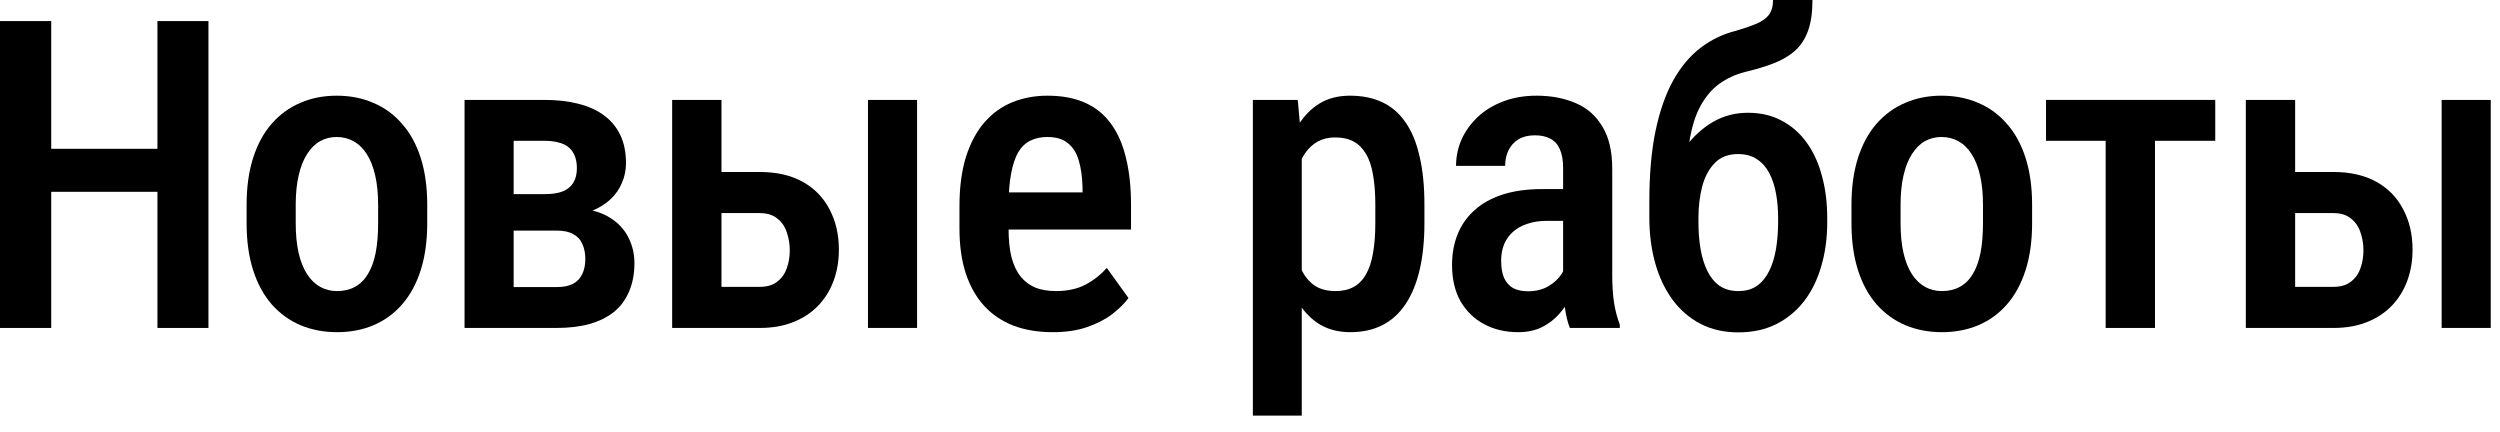 <?xml version="1.0" encoding="UTF-8"?> <svg xmlns="http://www.w3.org/2000/svg" width="139" height="24" viewBox="0 0 139 24" fill="none"><path d="M126.72 9.562H129.731C130.677 9.562 131.478 9.746 132.134 10.113C132.79 10.48 133.286 10.992 133.622 11.648C133.966 12.297 134.138 13.043 134.138 13.887C134.138 14.504 134.04 15.078 133.845 15.609C133.649 16.141 133.364 16.602 132.989 16.992C132.614 17.383 132.153 17.688 131.606 17.906C131.067 18.125 130.442 18.234 129.731 18.234H124.868V5.555H127.61V15.949H129.731C130.146 15.949 130.474 15.852 130.716 15.656C130.966 15.461 131.142 15.211 131.243 14.906C131.353 14.602 131.407 14.273 131.407 13.922C131.407 13.57 131.353 13.238 131.243 12.926C131.142 12.605 130.966 12.348 130.716 12.152C130.474 11.949 130.146 11.848 129.731 11.848H126.72V9.562ZM138.485 5.555V18.234H135.755V5.555H138.485Z" fill="black"></path><path d="M119.817 5.555V18.234H117.075V5.555H119.817ZM123.168 5.555V7.828H113.758V5.555H123.168Z" fill="black"></path><path d="M102.942 12.41V11.391C102.942 10.406 103.063 9.535 103.305 8.777C103.547 8.02 103.891 7.387 104.336 6.879C104.789 6.363 105.321 5.977 105.93 5.719C106.539 5.453 107.211 5.32 107.946 5.32C108.696 5.32 109.375 5.453 109.985 5.719C110.602 5.977 111.133 6.363 111.578 6.879C112.031 7.387 112.379 8.02 112.621 8.777C112.864 9.535 112.985 10.406 112.985 11.391V12.41C112.985 13.395 112.864 14.266 112.621 15.023C112.379 15.781 112.031 16.418 111.578 16.934C111.133 17.441 110.606 17.824 109.996 18.082C109.387 18.34 108.711 18.469 107.969 18.469C107.235 18.469 106.559 18.34 105.942 18.082C105.332 17.824 104.801 17.441 104.348 16.934C103.895 16.418 103.547 15.781 103.305 15.023C103.063 14.266 102.942 13.395 102.942 12.41ZM105.672 11.391V12.41C105.672 13.043 105.727 13.598 105.836 14.074C105.946 14.543 106.102 14.934 106.305 15.246C106.508 15.559 106.75 15.793 107.031 15.949C107.313 16.105 107.625 16.184 107.969 16.184C108.352 16.184 108.684 16.105 108.965 15.949C109.254 15.793 109.492 15.559 109.68 15.246C109.875 14.934 110.02 14.543 110.114 14.074C110.207 13.598 110.254 13.043 110.254 12.41V11.391C110.254 10.766 110.199 10.219 110.09 9.75C109.981 9.273 109.824 8.879 109.621 8.566C109.418 8.246 109.172 8.008 108.883 7.852C108.602 7.695 108.289 7.617 107.946 7.617C107.61 7.617 107.301 7.695 107.02 7.852C106.746 8.008 106.508 8.246 106.305 8.566C106.102 8.879 105.946 9.273 105.836 9.75C105.727 10.219 105.672 10.766 105.672 11.391Z" fill="black"></path><path d="M98.582 0H100.773C100.773 0.688 100.691 1.258 100.527 1.711C100.363 2.164 100.121 2.535 99.8 2.824C99.48 3.105 99.09 3.336 98.629 3.516C98.168 3.695 97.64 3.855 97.047 3.996C96.515 4.129 96.035 4.348 95.605 4.652C95.183 4.957 94.828 5.375 94.539 5.906C94.25 6.438 94.043 7.121 93.918 7.957C93.8 8.785 93.777 9.797 93.847 10.992V11.766L91.703 11.977V11.203C91.703 9.711 91.816 8.41 92.043 7.301C92.277 6.184 92.605 5.242 93.027 4.477C93.457 3.711 93.965 3.105 94.55 2.66C95.144 2.207 95.8 1.891 96.519 1.711C96.949 1.586 97.316 1.461 97.621 1.336C97.933 1.211 98.172 1.047 98.336 0.844C98.5 0.633 98.582 0.352 98.582 0ZM97.187 6.27C97.898 6.27 98.527 6.418 99.074 6.715C99.621 7.004 100.082 7.41 100.457 7.934C100.832 8.457 101.113 9.074 101.301 9.785C101.496 10.496 101.594 11.273 101.594 12.117V12.363C101.594 13.238 101.484 14.047 101.265 14.789C101.054 15.531 100.738 16.18 100.316 16.734C99.894 17.281 99.375 17.711 98.758 18.023C98.148 18.328 97.445 18.48 96.648 18.48C95.859 18.48 95.156 18.32 94.539 18C93.929 17.68 93.414 17.234 92.992 16.664C92.57 16.086 92.25 15.41 92.031 14.637C91.812 13.855 91.703 13.004 91.703 12.082V11.824C91.703 11.668 91.75 11.516 91.844 11.367C91.937 11.211 92.05 11.043 92.183 10.863C92.316 10.684 92.429 10.477 92.523 10.242C92.867 9.445 93.265 8.75 93.719 8.156C94.172 7.562 94.683 7.102 95.254 6.773C95.832 6.438 96.476 6.27 97.187 6.27ZM96.636 8.566C96.097 8.566 95.668 8.73 95.347 9.059C95.027 9.379 94.793 9.812 94.644 10.359C94.504 10.898 94.433 11.484 94.433 12.117V12.363C94.433 12.879 94.472 13.371 94.55 13.84C94.629 14.301 94.754 14.707 94.925 15.059C95.097 15.41 95.324 15.688 95.605 15.891C95.894 16.086 96.242 16.184 96.648 16.184C97.062 16.184 97.41 16.086 97.691 15.891C97.972 15.688 98.199 15.41 98.371 15.059C98.543 14.707 98.668 14.301 98.746 13.84C98.824 13.371 98.863 12.879 98.863 12.363V12.117C98.863 11.633 98.824 11.18 98.746 10.758C98.668 10.328 98.543 9.949 98.371 9.621C98.199 9.293 97.969 9.035 97.679 8.848C97.398 8.66 97.05 8.566 96.636 8.566Z" fill="black"></path><path d="M86.909 15.656V9.34C86.909 8.902 86.847 8.551 86.722 8.285C86.605 8.02 86.429 7.828 86.195 7.711C85.968 7.586 85.683 7.523 85.339 7.523C84.98 7.523 84.675 7.598 84.425 7.746C84.183 7.895 83.999 8.098 83.874 8.355C83.749 8.605 83.687 8.895 83.687 9.223H80.956C80.956 8.715 81.058 8.227 81.261 7.758C81.472 7.289 81.773 6.871 82.163 6.504C82.554 6.137 83.027 5.848 83.581 5.637C84.136 5.426 84.753 5.32 85.433 5.32C86.245 5.32 86.968 5.457 87.601 5.73C88.234 5.996 88.73 6.43 89.089 7.031C89.456 7.625 89.64 8.406 89.64 9.375V15.293C89.64 15.879 89.675 16.402 89.745 16.863C89.823 17.316 89.929 17.711 90.062 18.047V18.234H87.284C87.159 17.93 87.066 17.539 87.003 17.062C86.941 16.586 86.909 16.117 86.909 15.656ZM87.273 10.512L87.284 12.281H85.972C85.581 12.281 85.23 12.336 84.917 12.445C84.605 12.547 84.339 12.695 84.12 12.891C83.909 13.078 83.745 13.309 83.628 13.582C83.519 13.855 83.464 14.156 83.464 14.484C83.464 14.883 83.519 15.207 83.628 15.457C83.745 15.707 83.913 15.895 84.132 16.02C84.359 16.137 84.632 16.195 84.952 16.195C85.39 16.195 85.769 16.102 86.089 15.914C86.417 15.719 86.667 15.484 86.839 15.211C87.019 14.938 87.089 14.688 87.05 14.461L87.671 15.598C87.609 15.895 87.492 16.207 87.32 16.535C87.156 16.863 86.941 17.176 86.675 17.473C86.409 17.77 86.089 18.012 85.714 18.199C85.339 18.379 84.906 18.469 84.413 18.469C83.702 18.469 83.07 18.32 82.515 18.023C81.96 17.727 81.523 17.301 81.202 16.746C80.89 16.184 80.734 15.512 80.734 14.73C80.734 14.098 80.839 13.523 81.05 13.008C81.261 12.492 81.573 12.051 81.987 11.684C82.402 11.309 82.921 11.02 83.546 10.816C84.179 10.613 84.917 10.512 85.761 10.512H87.273Z" fill="black"></path><path d="M72.378 7.992V23.109H69.659V5.555H72.155L72.378 7.992ZM79.198 11.391V12.398C79.198 13.391 79.108 14.266 78.928 15.023C78.749 15.781 78.483 16.418 78.132 16.934C77.788 17.441 77.362 17.824 76.854 18.082C76.346 18.34 75.753 18.469 75.073 18.469C74.432 18.469 73.874 18.328 73.397 18.047C72.928 17.766 72.534 17.371 72.214 16.863C71.893 16.355 71.635 15.754 71.44 15.059C71.253 14.355 71.116 13.59 71.03 12.762V11.215C71.116 10.34 71.249 9.543 71.428 8.824C71.616 8.098 71.87 7.473 72.19 6.949C72.518 6.426 72.917 6.023 73.385 5.742C73.854 5.461 74.413 5.32 75.061 5.32C75.741 5.32 76.339 5.441 76.854 5.684C77.37 5.926 77.8 6.297 78.143 6.797C78.495 7.297 78.757 7.93 78.928 8.695C79.108 9.453 79.198 10.352 79.198 11.391ZM76.468 12.398V11.391C76.468 10.742 76.425 10.184 76.339 9.715C76.26 9.238 76.128 8.848 75.94 8.543C75.76 8.238 75.53 8.012 75.249 7.863C74.975 7.715 74.635 7.641 74.229 7.641C73.87 7.641 73.553 7.715 73.28 7.863C73.007 8.012 72.776 8.219 72.589 8.484C72.401 8.742 72.253 9.051 72.143 9.41C72.034 9.762 71.964 10.145 71.932 10.559V13.43C72.003 13.93 72.12 14.391 72.284 14.812C72.448 15.227 72.686 15.559 72.999 15.809C73.319 16.059 73.737 16.184 74.253 16.184C74.651 16.184 74.991 16.105 75.272 15.949C75.553 15.793 75.78 15.559 75.952 15.246C76.132 14.934 76.26 14.543 76.339 14.074C76.425 13.598 76.468 13.039 76.468 12.398Z" fill="black"></path><path d="M58.537 18.469C57.717 18.469 56.986 18.348 56.346 18.105C55.705 17.855 55.162 17.488 54.717 17.004C54.271 16.512 53.931 15.91 53.697 15.199C53.463 14.48 53.346 13.648 53.346 12.703V11.484C53.346 10.414 53.467 9.492 53.709 8.719C53.959 7.938 54.303 7.297 54.74 6.797C55.178 6.297 55.693 5.926 56.287 5.684C56.888 5.441 57.541 5.32 58.244 5.32C59.041 5.32 59.732 5.449 60.318 5.707C60.904 5.965 61.385 6.352 61.76 6.867C62.142 7.383 62.424 8.02 62.603 8.777C62.791 9.535 62.885 10.406 62.885 11.391V12.762H54.658V10.699H60.189V10.406C60.174 9.828 60.103 9.332 59.978 8.918C59.853 8.496 59.65 8.176 59.369 7.957C59.096 7.73 58.717 7.617 58.232 7.617C57.881 7.617 57.568 7.684 57.295 7.816C57.021 7.949 56.795 8.164 56.615 8.461C56.443 8.758 56.31 9.156 56.217 9.656C56.123 10.148 56.076 10.758 56.076 11.484V12.703C56.076 13.336 56.131 13.871 56.24 14.309C56.357 14.746 56.529 15.105 56.756 15.387C56.982 15.66 57.256 15.863 57.576 15.996C57.904 16.121 58.283 16.184 58.713 16.184C59.346 16.184 59.888 16.066 60.342 15.832C60.803 15.59 61.201 15.277 61.537 14.895L62.744 16.57C62.517 16.875 62.213 17.176 61.83 17.473C61.447 17.762 60.982 18 60.435 18.188C59.896 18.375 59.263 18.469 58.537 18.469Z" fill="black"></path><path d="M39.224 9.562H42.236C43.181 9.562 43.982 9.746 44.638 10.113C45.294 10.48 45.79 10.992 46.126 11.648C46.47 12.297 46.642 13.043 46.642 13.887C46.642 14.504 46.544 15.078 46.349 15.609C46.154 16.141 45.868 16.602 45.493 16.992C45.118 17.383 44.657 17.688 44.111 17.906C43.572 18.125 42.947 18.234 42.236 18.234H37.372V5.555H40.114V15.949H42.236C42.65 15.949 42.978 15.852 43.22 15.656C43.47 15.461 43.646 15.211 43.747 14.906C43.857 14.602 43.911 14.273 43.911 13.922C43.911 13.57 43.857 13.238 43.747 12.926C43.646 12.605 43.47 12.348 43.22 12.152C42.978 11.949 42.65 11.848 42.236 11.848H39.224V9.562ZM50.989 5.555V18.234H48.259V5.555H50.989Z" fill="black"></path><path d="M30.95 12.82H27.669L27.645 10.793H30.294C30.7 10.793 31.032 10.742 31.29 10.641C31.555 10.531 31.751 10.371 31.876 10.16C32.008 9.941 32.075 9.672 32.075 9.352C32.075 9.094 32.036 8.867 31.958 8.672C31.88 8.477 31.766 8.316 31.618 8.191C31.47 8.066 31.282 7.977 31.055 7.922C30.829 7.859 30.567 7.828 30.27 7.828H28.559V18.234H25.829V5.555H30.27C30.966 5.555 31.591 5.625 32.145 5.766C32.708 5.906 33.184 6.121 33.575 6.41C33.973 6.699 34.278 7.066 34.489 7.512C34.7 7.949 34.805 8.469 34.805 9.07C34.805 9.453 34.731 9.816 34.583 10.16C34.442 10.504 34.231 10.809 33.95 11.074C33.669 11.34 33.317 11.559 32.895 11.73C32.481 11.895 32.005 12 31.466 12.047L30.95 12.82ZM30.95 18.234H26.848L27.985 15.961H30.95C31.325 15.961 31.626 15.902 31.852 15.785C32.087 15.66 32.258 15.48 32.368 15.246C32.485 15.012 32.544 14.73 32.544 14.402C32.544 14.082 32.489 13.805 32.38 13.57C32.278 13.328 32.11 13.145 31.876 13.02C31.649 12.887 31.341 12.82 30.95 12.82H28.231L28.255 10.793H31.419L32.169 11.59C32.88 11.645 33.462 11.816 33.915 12.105C34.376 12.395 34.716 12.758 34.934 13.195C35.161 13.633 35.274 14.109 35.274 14.625C35.274 15.219 35.176 15.742 34.981 16.195C34.794 16.648 34.516 17.027 34.149 17.332C33.782 17.629 33.329 17.855 32.79 18.012C32.251 18.16 31.637 18.234 30.95 18.234Z" fill="black"></path><path d="M13.711 12.41V11.391C13.711 10.406 13.832 9.535 14.075 8.777C14.317 8.02 14.661 7.387 15.106 6.879C15.559 6.363 16.09 5.977 16.7 5.719C17.309 5.453 17.981 5.32 18.715 5.32C19.465 5.32 20.145 5.453 20.754 5.719C21.372 5.977 21.903 6.363 22.348 6.879C22.801 7.387 23.149 8.02 23.391 8.777C23.633 9.535 23.754 10.406 23.754 11.391V12.41C23.754 13.395 23.633 14.266 23.391 15.023C23.149 15.781 22.801 16.418 22.348 16.934C21.903 17.441 21.375 17.824 20.766 18.082C20.157 18.34 19.481 18.469 18.739 18.469C18.004 18.469 17.329 18.34 16.711 18.082C16.102 17.824 15.571 17.441 15.118 16.934C14.665 16.418 14.317 15.781 14.075 15.023C13.832 14.266 13.711 13.395 13.711 12.41ZM16.442 11.391V12.41C16.442 13.043 16.497 13.598 16.606 14.074C16.715 14.543 16.872 14.934 17.075 15.246C17.278 15.559 17.52 15.793 17.801 15.949C18.082 16.105 18.395 16.184 18.739 16.184C19.122 16.184 19.454 16.105 19.735 15.949C20.024 15.793 20.262 15.559 20.45 15.246C20.645 14.934 20.79 14.543 20.883 14.074C20.977 13.598 21.024 13.043 21.024 12.41V11.391C21.024 10.766 20.969 10.219 20.86 9.75C20.75 9.273 20.594 8.879 20.391 8.566C20.188 8.246 19.942 8.008 19.653 7.852C19.372 7.695 19.059 7.617 18.715 7.617C18.379 7.617 18.071 7.695 17.79 7.852C17.516 8.008 17.278 8.246 17.075 8.566C16.872 8.879 16.715 9.273 16.606 9.75C16.497 10.219 16.442 10.766 16.442 11.391Z" fill="black"></path><path d="M9.363 8.273V10.664H2.18V8.273H9.363ZM2.848 1.172V18.234H0V1.172H2.848ZM11.59 1.172V18.234H8.754V1.172H11.59Z" fill="black"></path></svg> 